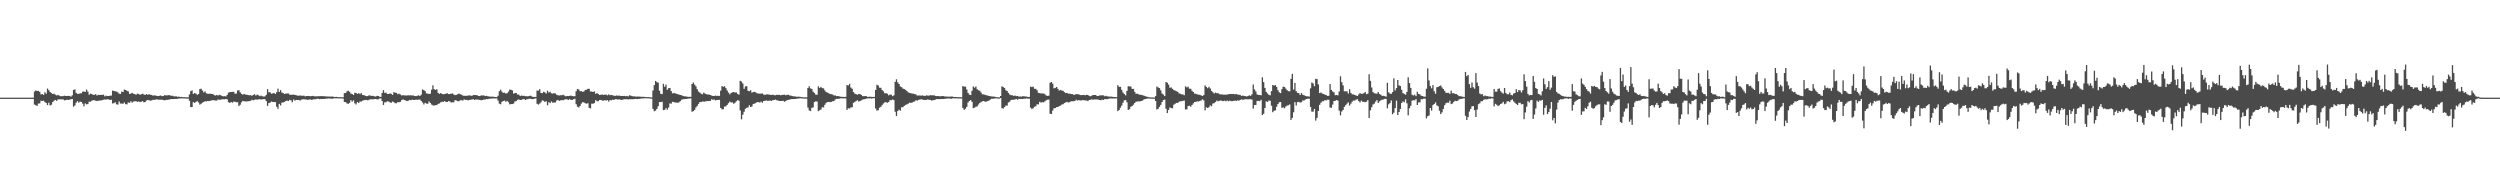 <?xml version="1.0" encoding="UTF-8"?>
<svg xmlns="http://www.w3.org/2000/svg" width="1920" height="150">
  <path d="M0 75.000h1v1.000H0zM1 75.000h1v1.000H1zM2 75.000h1v1.000H2zM3 75.000h1v1.000H3zM4 75.000h1v1.000H4zM5 75.000h1v1.000H5zM6 75.000h1v1.000H6zM7 75.000h1v1.000H7zM8 75.000h1v1.000H8zM9 75.000h1v1.000H9zM10 75.000h1v1.000H10zM11 75.000h1v1.000H11zM12 75.000h1v1.000H12zM13 75.000h1v1.000H13zM14 75.000h1v1.000H14zM15 74.999h1v1.000H15zM16 74.999h1v1.000H16zM17 74.999h1v1.000H17zM18 74.999h1v1.000H18zM19 74.999h1v1.000H19zM20 74.999h1v1.000H20zM21 74.999h1v1.000H21zM22 74.999h1v1.000H22zM23 74.999h1v1.000H23zM24 74.999h1v1.000H24zM25 74.985h1v1.000H25zM26 70.364h1v9.924H26zM27 69.473h1v11.369H27zM28 69.821h1v11.541H28zM29 69.802h1v9.739H29zM30 70.547h1v8.886H30zM31 72.497h1v4.871H31zM32 72.265h1v5.290H32zM33 72.850h1v4.483H33zM34 70.862h1v7.649H34zM35 71.942h1v7.122H35zM36 67.971h1v12.721H36zM37 69.293h1v9.553H37zM38 70.631h1v10.415H38zM39 71.463h1v8.952H39zM40 72.196h1v6.248H40zM41 71.929h1v5.416H41zM42 72.686h1v4.044H42zM43 73.248h1v4.240H43zM44 72.843h1v3.537H44zM45 73.436h1v2.857H45zM46 73.859h1v2.418H46zM47 73.845h1v2.534H47zM48 73.805h1v2.465H48zM49 73.476h1v3.635H49zM50 73.722h1v3.202H50zM51 73.679h1v2.880H51zM52 73.639h1v3.152H52zM53 73.701h1v2.829H53zM54 74.215h1v1.956H54zM55 73.204h1v2.820H55zM56 69.032h1v12.875H56zM57 68.648h1v12.335H57zM58 71.265h1v7.614H58zM59 72.066h1v5.606H59zM60 72.100h1v6.757H60zM61 71.681h1v6.325H61zM62 71.625h1v6.712H62zM63 70.389h1v9.235H63zM64 70.211h1v11.455H64zM65 70.614h1v8.787H65zM66 68.766h1v11.337H66zM67 70.357h1v9.627H67zM68 72.733h1v5.367H68zM69 71.869h1v6.250H69zM70 72.253h1v5.047H70zM71 72.786h1v4.200H71zM72 72.851h1v4.178H72zM73 72.285h1v5.040H73zM74 73.393h1v4.219H74zM75 72.831h1v4.519H75zM76 72.900h1v4.295H76zM77 72.842h1v4.391H77zM78 72.879h1v4.038H78zM79 72.648h1v3.930H79zM80 73.993h1v2.410H80zM81 73.415h1v3.054H81zM82 73.765h1v2.432H82zM83 73.717h1v2.732H83zM84 73.481h1v3.255H84zM85 73.425h1v3.190H85zM86 69.592h1v9.895H86zM87 69.818h1v9.459H87zM88 70.131h1v8.408H88zM89 70.275h1v9.823H89zM90 70.894h1v9.488H90zM91 71.948h1v5.952H91zM92 72.132h1v7.440H92zM93 70.316h1v9.162H93zM94 70.692h1v9.101H94zM95 68.770h1v9.923H95zM96 69.110h1v10.860H96zM97 69.727h1v10.468H97zM98 70.158h1v8.501H98zM99 72.072h1v6.931H99zM100 71.891h1v5.901H100zM101 71.272h1v7.557H101zM102 71.965h1v5.996H102zM103 72.259h1v5.513H103zM104 72.763h1v4.943H104zM105 71.940h1v6.280H105zM106 72.143h1v5.779H106zM107 72.845h1v5.521H107zM108 72.342h1v5.796H108zM109 72.038h1v5.614H109zM110 72.506h1v6.067H110zM111 72.960h1v5.391H111zM112 72.230h1v5.019H112zM113 72.727h1v4.008H113zM114 72.401h1v4.596H114zM115 72.743h1v4.560H115zM116 72.930h1v4.240H116zM117 73.484h1v3.177H117zM118 73.208h1v3.484H118zM119 73.382h1v3.140H119zM120 73.671h1v2.568H120zM121 73.791h1v2.780H121zM122 73.550h1v3.018H122zM123 73.323h1v3.280H123zM124 73.851h1v2.760H124zM125 73.690h1v3.142H125zM126 73.070h1v4.033H126zM127 73.315h1v3.452H127zM128 73.216h1v3.478H128zM129 73.070h1v3.454H129zM130 73.178h1v3.160H130zM131 73.572h1v2.474H131zM132 73.520h1v2.605H132zM133 73.990h1v2.116H133zM134 74.003h1v1.992H134zM135 74.031h1v1.930H135zM136 74.340h1v1.542H136zM137 74.212h1v1.425H137zM138 74.503h1v1.073H138zM139 74.386h1v1.113H139zM140 74.629h1v1.000H140zM141 74.597h1v1.000H141zM142 74.680h1v1.000H142zM143 74.764h1v1.000H143zM144 74.694h1v1.000H144zM145 72.505h1v4.837H145zM146 69.989h1v12.309H146zM147 69.445h1v12.752H147zM148 72.127h1v6.310H148zM149 71.442h1v7.604H149zM150 71.923h1v6.337H150zM151 72.861h1v4.806H151zM152 72.127h1v6.557H152zM153 68.408h1v11.949H153zM154 68.074h1v11.601H154zM155 69.519h1v9.322H155zM156 70.983h1v7.298H156zM157 70.195h1v7.548H157zM158 71.661h1v6.262H158zM159 71.995h1v5.544H159zM160 72.084h1v5.585H160zM161 71.872h1v5.536H161zM162 72.204h1v4.906H162zM163 72.191h1v4.715H163zM164 73.080h1v3.983H164zM165 73.351h1v3.858H165zM166 72.904h1v4.375H166zM167 73.362h1v3.036H167zM168 72.806h1v3.896H168zM169 73.133h1v3.393H169zM170 73.700h1v2.518H170zM171 73.968h1v2.254H171zM172 73.843h1v2.461H172zM173 74.067h1v1.944H173zM174 72.846h1v3.424H174zM175 71.096h1v7.404H175zM176 70.746h1v8.309H176zM177 70.642h1v7.666H177zM178 70.550h1v8.355H178zM179 70.542h1v7.494H179zM180 71.983h1v6.125H180zM181 71.858h1v6.674H181zM182 69.531h1v8.939H182zM183 69.294h1v12.171H183zM184 70.972h1v9.461H184zM185 72.056h1v6.521H185zM186 72.699h1v4.775H186zM187 72.129h1v5.699H187zM188 72.590h1v5.269H188zM189 72.773h1v5.130H189zM190 72.920h1v4.791H190zM191 73.202h1v4.467H191zM192 73.073h1v4.357H192zM193 73.585h1v3.076H193zM194 72.916h1v4.151H194zM195 72.348h1v4.301H195zM196 73.357h1v2.957H196zM197 72.631h1v3.956H197zM198 73.119h1v3.161H198zM199 73.847h1v2.398H199zM200 73.442h1v3.023H200zM201 73.915h1v2.355H201zM202 74.124h1v1.986H202zM203 74.031h1v2.156H203zM204 72.828h1v4.807H204zM205 68.455h1v12.837H205zM206 70.868h1v8.298H206zM207 70.892h1v7.905H207zM208 71.971h1v6.024H208zM209 71.743h1v6.570H209zM210 71.363h1v7.015H210zM211 72.173h1v6.241H211zM212 70.802h1v11.188H212zM213 68.116h1v15.423H213zM214 70.592h1v9.154H214zM215 69.207h1v11.775H215zM216 71.081h1v7.693H216zM217 71.518h1v7.191H217zM218 72.168h1v6.114H218zM219 71.899h1v5.683H219zM220 71.794h1v5.445H220zM221 71.771h1v5.834H221zM222 72.730h1v3.970H222zM223 72.770h1v4.344H223zM224 72.766h1v5.752H224zM225 72.630h1v3.802H225zM226 72.876h1v4.417H226zM227 73.118h1v3.635H227zM228 73.465h1v3.382H228zM229 73.462h1v3.296H229zM230 73.296h1v3.962H230zM231 73.540h1v3.027H231zM232 73.543h1v2.732H232zM233 73.482h1v2.772H233zM234 73.995h1v2.406H234zM235 73.739h1v2.759H235zM236 73.698h1v3.058H236zM237 73.772h1v2.617H237zM238 73.906h1v2.438H238zM239 73.802h1v3.015H239zM240 73.640h1v2.625H240zM241 73.965h1v2.272H241zM242 73.993h1v2.253H242zM243 73.949h1v1.891H243zM244 73.892h1v2.009H244zM245 73.857h1v2.345H245zM246 73.819h1v2.179H246zM247 73.761h1v2.294H247zM248 73.911h1v2.093H248zM249 73.880h1v2.121H249zM250 74.060h1v1.704H250zM251 74.104h1v1.604H251zM252 74.136h1v1.478H252zM253 74.151h1v1.529H253zM254 74.214h1v1.621H254zM255 74.108h1v1.708H255zM256 74.457h1v1.036H256zM257 74.465h1v1.073H257zM258 74.400h1v1.134H258zM259 74.581h1v1.000H259zM260 74.645h1v1.000H260zM261 74.588h1v1.000H261zM262 74.675h1v1.000H262zM263 74.722h1v1.000H263zM264 71.515h1v6.805H264zM265 71.365h1v7.129H265zM266 70.143h1v9.243H266zM267 69.623h1v10.150H267zM268 70.523h1v8.503H268zM269 71.843h1v5.131H269zM270 72.201h1v5.844H270zM271 72.947h1v4.083H271zM272 71.210h1v8.125H272zM273 71.407h1v8.843H273zM274 72.138h1v6.232H274zM275 71.529h1v7.599H275zM276 72.312h1v5.613H276zM277 71.477h1v6.541H277zM278 72.955h1v4.344H278zM279 73.037h1v3.950H279zM280 73.502h1v3.237H280zM281 73.834h1v2.891H281zM282 73.795h1v3.318H282zM283 73.105h1v3.508H283zM284 73.465h1v2.780H284zM285 73.611h1v2.670H285zM286 73.619h1v2.723H286zM287 73.988h1v2.059H287zM288 74.160h1v1.879H288zM289 73.644h1v2.717H289zM290 73.690h1v2.642H290zM291 74.260h1v1.393H291zM292 74.371h1v1.272H292zM293 71.302h1v6.327H293zM294 69.247h1v11.346H294zM295 71.331h1v7.258H295zM296 71.135h1v7.417H296zM297 72.214h1v5.536H297zM298 72.120h1v5.922H298zM299 71.759h1v6.891H299zM300 72.039h1v6.926H300zM301 72.851h1v5.107H301zM302 70.753h1v7.737H302zM303 71.189h1v8.083H303zM304 71.326h1v7.962H304zM305 72.356h1v6.024H305zM306 71.936h1v6.614H306zM307 72.524h1v5.698H307zM308 73.316h1v3.586H308zM309 73.073h1v3.250H309zM310 73.267h1v3.602H310zM311 73.316h1v3.854H311zM312 73.316h1v4.302H312zM313 73.204h1v4.232H313zM314 73.190h1v3.542H314zM315 73.236h1v3.711H315zM316 73.316h1v3.210H316zM317 73.330h1v3.397H317zM318 73.722h1v3.090H318zM319 73.817h1v2.689H319zM320 73.553h1v3.167H320zM321 73.188h1v3.283H321zM322 73.715h1v2.727H322zM323 72.718h1v4.822H323zM324 68.704h1v10.014H324zM325 69.211h1v10.958H325zM326 69.888h1v9.069H326zM327 71.654h1v7.930H327zM328 71.885h1v7.822H328zM329 72.185h1v5.759H329zM330 71.930h1v7.120H330zM331 68.862h1v11.436H331zM332 65.516h1v15.422H332zM333 68.504h1v12.613H333zM334 69.021h1v11.720H334zM335 68.539h1v12.199H335zM336 71.319h1v8.500H336zM337 72.086h1v7.311H337zM338 71.411h1v7.162H338zM339 72.185h1v5.877H339zM340 72.381h1v5.914H340zM341 72.222h1v5.378H341zM342 71.865h1v6.490H342zM343 71.634h1v6.686H343zM344 72.265h1v5.377H344zM345 72.154h1v5.763H345zM346 71.965h1v6.763H346zM347 71.714h1v6.802H347zM348 72.525h1v6.064H348zM349 73.058h1v3.869H349zM350 72.868h1v4.337H350zM351 72.342h1v5.354H351zM352 71.849h1v5.859H352zM353 72.400h1v4.592H353zM354 72.656h1v4.343H354zM355 73.367h1v3.911H355zM356 73.615h1v2.682H356zM357 73.527h1v3.273H357zM358 73.619h1v3.009H358zM359 73.319h1v3.798H359zM360 73.266h1v3.478H360zM361 73.350h1v3.260H361zM362 73.667h1v2.787H362zM363 72.976h1v3.188H363zM364 73.032h1v3.766H364zM365 72.986h1v3.355H365zM366 73.202h1v3.293H366zM367 73.667h1v2.901H367zM368 73.765h1v2.970H368zM369 73.267h1v3.717H369zM370 73.303h1v3.537H370zM371 73.227h1v3.291H371zM372 73.784h1v2.748H372zM373 73.561h1v2.492H373zM374 73.863h1v2.297H374zM375 74.023h1v1.847H375zM376 74.249h1v1.592H376zM377 74.261h1v1.336H377zM378 74.167h1v1.514H378zM379 74.388h1v1.173H379zM380 74.505h1v1.119H380zM381 74.569h1v1.000H381zM382 73.531h1v3.713H382zM383 70.046h1v9.557H383zM384 68.855h1v11.201H384zM385 70.424h1v7.829H385zM386 71.315h1v6.264H386zM387 71.173h1v6.107H387zM388 71.838h1v6.322H388zM389 71.596h1v5.873H389zM390 70.367h1v8.108H390zM391 68.737h1v11.433H391zM392 68.989h1v10.937H392zM393 69.420h1v10.517H393zM394 71.861h1v7.634H394zM395 71.494h1v6.397H395zM396 71.443h1v6.283H396zM397 72.618h1v4.042H397zM398 72.674h1v3.732H398zM399 73.716h1v3.059H399zM400 73.351h1v3.359H400zM401 73.588h1v2.647H401zM402 73.571h1v2.448H402zM403 73.864h1v2.937H403zM404 73.874h1v2.388H404zM405 73.985h1v2.125H405zM406 73.685h1v2.128H406zM407 73.490h1v2.404H407zM408 74.027h1v2.177H408zM409 74.491h1v1.559H409zM410 74.383h1v1.462H410zM411 74.468h1v1.000H411zM412 69.517h1v10.199H412zM413 69.653h1v10.692H413zM414 68.490h1v11.067H414zM415 71.357h1v7.237H415zM416 71.575h1v5.550H416zM417 70.477h1v6.938H417zM418 70.978h1v7.300H418zM419 71.817h1v5.967H419zM420 69.662h1v11.170H420zM421 71.083h1v7.393H421zM422 70.444h1v8.810H422zM423 71.680h1v6.267H423zM424 71.875h1v6.950H424zM425 71.574h1v7.172H425zM426 71.773h1v6.945H426zM427 72.761h1v4.520H427zM428 73.112h1v3.605H428zM429 73.359h1v4.146H429zM430 73.092h1v4.010H430zM431 73.173h1v3.704H431zM432 72.781h1v4.227H432zM433 73.358h1v3.111H433zM434 73.958h1v2.301H434zM435 73.672h1v2.613H435zM436 73.800h1v2.943H436zM437 73.619h1v2.495H437zM438 73.381h1v3.382H438zM439 73.803h1v2.922H439zM440 73.930h1v2.292H440zM441 73.881h1v1.940H441zM442 70.065h1v9.983H442zM443 68.320h1v13.627H443zM444 68.701h1v13.888H444zM445 70.049h1v11.362H445zM446 69.996h1v9.579H446zM447 70.553h1v7.887H447zM448 70.190h1v8.565H448zM449 69.068h1v10.233H449zM450 68.914h1v10.703H450zM451 68.224h1v11.013H451zM452 68.204h1v14.631H452zM453 70.306h1v12.926H453zM454 70.238h1v9.362H454zM455 70.632h1v9.013H455zM456 70.119h1v9.046H456zM457 72.069h1v4.866H457zM458 71.312h1v6.432H458zM459 72.237h1v5.463H459zM460 72.916h1v3.890H460zM461 72.742h1v4.006H461zM462 72.560h1v4.706H462zM463 72.959h1v4.419H463zM464 72.621h1v4.271H464zM465 72.699h1v4.568H465zM466 73.214h1v3.675H466zM467 72.512h1v5.514H467zM468 73.128h1v3.711H468zM469 72.873h1v4.220H469zM470 73.146h1v3.421H470zM471 73.458h1v3.323H471zM472 73.631h1v2.545H472zM473 73.313h1v2.892H473zM474 73.538h1v2.983H474zM475 73.383h1v2.870H475zM476 73.654h1v2.962H476zM477 73.653h1v3.212H477zM478 73.744h1v2.712H478zM479 73.643h1v2.601H479zM480 73.908h1v2.283H480zM481 73.637h1v2.586H481zM482 74.050h1v2.326H482zM483 73.144h1v3.061H483zM484 73.495h1v2.743H484zM485 73.820h1v2.419H485zM486 74.036h1v2.138H486zM487 73.969h1v2.038H487zM488 74.228h1v1.681H488zM489 74.144h1v1.979H489zM490 74.144h1v1.760H490zM491 74.166h1v1.755H491zM492 74.368h1v1.214H492zM493 74.348h1v1.328H493zM494 74.338h1v1.189H494zM495 74.429h1v1.000H495zM496 74.578h1v1.000H496zM497 74.532h1v1.000H497zM498 74.575h1v1.000H498zM499 74.738h1v1.000H499zM500 74.812h1v1.000H500zM501 69.460h1v14.139H501zM502 65.371h1v20.012H502zM503 62.164h1v22.791H503zM504 63.056h1v20.603H504zM505 63.561h1v18.029H505zM506 69.672h1v8.722H506zM507 72.063h1v6.373H507zM508 72.315h1v5.829H508zM509 64.344h1v20.222H509zM510 66.660h1v17.703H510zM511 65.005h1v18.041H511zM512 68.982h1v15.227H512zM513 67.734h1v14.803H513zM514 67.573h1v11.826H514zM515 69.918h1v9.716H515zM516 71.726h1v6.471H516zM517 71.369h1v6.996H517zM518 71.687h1v7.056H518zM519 72.014h1v6.736H519zM520 72.314h1v6.616H520zM521 72.647h1v5.904H521zM522 72.974h1v4.746H522zM523 73.132h1v3.410H523zM524 73.662h1v2.643H524zM525 73.962h1v2.170H525zM526 73.968h1v2.037H526zM527 74.198h1v1.798H527zM528 74.409h1v1.286H528zM529 74.353h1v1.357H529zM530 74.361h1v1.155H530zM531 64.516h1v21.306H531zM532 63.329h1v22.033H532zM533 64.984h1v19.459H533zM534 66.280h1v16.243H534zM535 68.560h1v12.753H535zM536 70.282h1v9.503H536zM537 71.115h1v7.267H537zM538 72.000h1v6.407H538zM539 72.464h1v5.434H539zM540 71.178h1v6.902H540zM541 71.910h1v6.057H541zM542 72.357h1v5.371H542zM543 72.581h1v5.003H543zM544 72.569h1v5.066H544zM545 72.979h1v4.579H545zM546 73.381h1v2.903H546zM547 73.684h1v2.947H547zM548 73.703h1v2.750H548zM549 73.385h1v3.745H549zM550 73.661h1v3.212H550zM551 73.511h1v3.258H551zM552 73.687h1v3.009H552zM553 69.635h1v13.248H553zM554 66.152h1v17.878H554zM555 66.649h1v17.213H555zM556 66.266h1v15.609H556zM557 67.663h1v13.997H557zM558 69.469h1v11.086H558zM559 71.134h1v8.091H559zM560 72.432h1v5.599H560zM561 71.360h1v7.319H561zM562 70.958h1v7.685H562zM563 70.656h1v9.044H563zM564 71.069h1v7.856H564zM565 70.976h1v6.845H565zM566 72.081h1v4.892H566zM567 72.691h1v4.634H567zM568 62.057h1v22.713H568zM569 62.671h1v28.997H569zM570 64.169h1v23.890H570zM571 68.193h1v17.602H571zM572 66.407h1v17.136H572zM573 66.172h1v16.638H573zM574 69.739h1v12.724H574zM575 70.026h1v10.800H575zM576 69.291h1v12.871H576zM577 71.183h1v10.535H577zM578 70.672h1v9.134H578zM579 70.482h1v9.143H579zM580 71.009h1v8.020H580zM581 71.635h1v6.748H581zM582 71.856h1v6.579H582zM583 71.867h1v6.895H583zM584 71.876h1v6.192H584zM585 71.787h1v7.154H585zM586 72.603h1v4.949H586zM587 72.925h1v4.544H587zM588 72.512h1v4.528H588zM589 72.449h1v4.997H589zM590 72.590h1v4.785H590zM591 72.783h1v4.405H591zM592 72.951h1v4.544H592zM593 72.664h1v4.248H593zM594 73.073h1v3.752H594zM595 73.150h1v3.276H595zM596 72.792h1v4.231H596zM597 72.855h1v4.279H597zM598 72.787h1v4.781H598zM599 73.174h1v4.413H599zM600 72.968h1v4.527H600zM601 72.783h1v4.655H601zM602 72.696h1v5.418H602zM603 73.161h1v4.364H603zM604 72.786h1v4.121H604zM605 72.733h1v3.953H605zM606 73.242h1v3.256H606zM607 73.478h1v2.656H607zM608 73.779h1v2.297H608zM609 74.000h1v2.071H609zM610 74.017h1v2.030H610zM611 74.257h1v1.618H611zM612 74.277h1v1.456H612zM613 74.206h1v1.395H613zM614 74.390h1v1.072H614zM615 74.569h1v1.000H615zM616 74.640h1v1.000H616zM617 74.728h1v1.000H617zM618 74.707h1v1.000H618zM619 74.773h1v1.000H619zM620 67.575h1v14.998H620zM621 66.227h1v18.601H621zM622 67.875h1v17.471H622zM623 68.282h1v14.525H623zM624 70.382h1v12.162H624zM625 71.383h1v7.018H625zM626 72.695h1v5.114H626zM627 72.746h1v5.303H627zM628 66.363h1v19.023H628zM629 67.534h1v17.132H629zM630 66.785h1v17.325H630zM631 67.693h1v14.680H631zM632 67.844h1v14.631H632zM633 69.445h1v11.039H633zM634 70.714h1v8.307H634zM635 71.083h1v7.299H635zM636 71.650h1v6.567H636zM637 72.205h1v6.226H637zM638 72.337h1v5.875H638zM639 72.586h1v5.192H639zM640 73.320h1v4.293H640zM641 73.241h1v3.147H641zM642 73.838h1v2.082H642zM643 73.738h1v2.189H643zM644 73.974h1v1.845H644zM645 74.218h1v1.287H645zM646 74.385h1v1.154H646zM647 74.318h1v1.244H647zM648 74.477h1v1.060H648zM649 74.348h1v1.247H649zM650 65.333h1v19.098H650zM651 65.615h1v17.506H651zM652 64.406h1v18.925H652zM653 67.250h1v15.214H653zM654 68.138h1v14.278H654zM655 70.727h1v8.290H655zM656 71.899h1v6.373H656zM657 72.308h1v5.327H657zM658 72.775h1v4.162H658zM659 72.160h1v5.794H659zM660 72.299h1v5.317H660zM661 72.840h1v4.212H661zM662 73.836h1v2.691H662zM663 73.895h1v2.315H663zM664 73.784h1v2.319H664zM665 73.889h1v1.822H665zM666 74.480h1v1.077H666zM667 74.266h1v1.310H667zM668 74.285h1v1.197H668zM669 74.374h1v1.402H669zM670 74.440h1v1.000H670zM671 74.405h1v1.056H671zM672 69.080h1v14.214H672zM673 65.152h1v19.830H673zM674 65.637h1v18.978H674zM675 67.334h1v15.364H675zM676 67.429h1v14.636H676zM677 69.148h1v11.601H677zM678 70.157h1v9.340H678zM679 71.663h1v6.946H679zM680 71.507h1v7.006H680zM681 71.976h1v6.989H681zM682 73.234h1v5.139H682zM683 72.641h1v4.303H683zM684 72.723h1v4.251H684zM685 73.844h1v2.535H685zM686 73.237h1v3.636H686zM687 62.887h1v22.941H687zM688 60.919h1v28.243H688zM689 63.237h1v22.065H689zM690 64.532h1v19.668H690zM691 66.388h1v18.615H691zM692 66.955h1v15.402H692zM693 68.065h1v14.234H693zM694 68.405h1v12.890H694zM695 69.001h1v11.586H695zM696 69.892h1v10.249H696zM697 70.906h1v8.767H697zM698 71.329h1v7.525H698zM699 71.597h1v7.403H699zM700 71.848h1v7.014H700zM701 71.982h1v6.218H701zM702 72.220h1v5.681H702zM703 72.587h1v4.384H703zM704 73.427h1v3.870H704zM705 73.294h1v3.387H705zM706 73.335h1v3.181H706zM707 73.461h1v2.713H707zM708 73.291h1v3.218H708zM709 73.551h1v3.245H709zM710 73.671h1v3.057H710zM711 73.197h1v3.508H711zM712 73.395h1v2.990H712zM713 73.493h1v3.151H713zM714 73.074h1v3.692H714zM715 73.222h1v4.064H715zM716 73.164h1v3.779H716zM717 73.291h1v3.583H717zM718 73.672h1v2.832H718zM719 73.848h1v2.176H719zM720 73.743h1v2.405H720zM721 73.928h1v2.183H721zM722 73.928h1v2.146H722zM723 73.714h1v2.287H723zM724 73.849h1v2.240H724zM725 74.041h1v1.879H725zM726 74.149h1v1.652H726zM727 74.142h1v1.470H727zM728 74.316h1v1.367H728zM729 74.209h1v1.437H729zM730 74.149h1v1.768H730zM731 74.143h1v1.432H731zM732 74.487h1v1.023H732zM733 74.427h1v1.139H733zM734 74.541h1v1.042H734zM735 74.610h1v1.000H735zM736 74.662h1v1.000H736zM737 74.604h1v1.000H737zM738 74.677h1v1.000H738zM739 66.073h1v16.944H739zM740 66.604h1v17.758H740zM741 66.527h1v16.969H741zM742 68.778h1v13.321H742zM743 71.349h1v7.415H743zM744 72.701h1v4.808H744zM745 72.981h1v3.902H745zM746 69.759h1v8.432H746zM747 66.401h1v16.675H747zM748 67.352h1v15.347H748zM749 66.469h1v15.476H749zM750 68.538h1v13.240H750zM751 69.318h1v10.938H751zM752 69.697h1v9.391H752zM753 71.091h1v7.189H753zM754 72.462h1v5.327H754zM755 72.441h1v5.152H755zM756 72.790h1v5.285H756zM757 73.157h1v4.936H757zM758 73.334h1v4.283H758zM759 73.752h1v3.520H759zM760 73.900h1v2.655H760zM761 74.009h1v1.805H761zM762 74.122h1v1.777H762zM763 74.198h1v1.544H763zM764 74.442h1v1.070H764zM765 74.647h1v1.000H765zM766 74.729h1v1.000H766zM767 74.767h1v1.000H767zM768 73.724h1v1.580H768zM769 66.296h1v16.798H769zM770 66.860h1v16.544H770zM771 67.514h1v14.708H771zM772 69.278h1v11.813H772zM773 69.901h1v11.193H773zM774 71.361h1v7.323H774zM775 72.585h1v5.513H775zM776 73.111h1v3.669H776zM777 73.149h1v3.400H777zM778 73.606h1v3.016H778zM779 73.354h1v3.046H779zM780 73.821h1v2.156H780zM781 73.688h1v2.964H781zM782 74.166h1v1.686H782zM783 74.090h1v2.001H783zM784 74.197h1v1.721H784zM785 73.861h1v2.204H785zM786 73.962h1v1.810H786zM787 74.101h1v1.703H787zM788 74.164h1v1.424H788zM789 74.490h1v1.310H789zM790 74.386h1v1.411H790zM791 66.486h1v16.228H791zM792 66.894h1v16.824H792zM793 66.532h1v16.599H793zM794 68.153h1v13.873H794zM795 68.273h1v13.315H795zM796 69.322h1v10.757H796zM797 71.345h1v8.864H797zM798 71.540h1v6.633H798zM799 71.762h1v7.008H799zM800 71.763h1v6.732H800zM801 71.762h1v6.897H801zM802 72.421h1v5.405H802zM803 73.294h1v3.693H803zM804 73.675h1v2.862H804zM805 73.453h1v2.986H805zM806 63.521h1v23.788H806zM807 62.951h1v24.607H807zM808 64.252h1v20.680H808zM809 67.826h1v15.344H809zM810 67.497h1v15.543H810zM811 66.817h1v15.487H811zM812 68.244h1v13.940H812zM813 69.565h1v11.910H813zM814 69.059h1v12.066H814zM815 69.569h1v10.694H815zM816 69.738h1v10.306H816zM817 70.776h1v8.370H817zM818 71.486h1v7.181H818zM819 71.347h1v6.876H819zM820 71.957h1v6.790H820zM821 71.890h1v6.576H821zM822 72.253h1v5.556H822zM823 72.230h1v5.519H823zM824 72.749h1v4.983H824zM825 72.774h1v4.774H825zM826 72.219h1v4.400H826zM827 72.329h1v4.916H827zM828 72.393h1v4.474H828zM829 72.941h1v4.268H829zM830 73.076h1v4.040H830zM831 72.985h1v3.894H831zM832 72.905h1v3.986H832zM833 73.182h1v4.030H833zM834 72.831h1v4.342H834zM835 72.985h1v4.679H835zM836 73.617h1v3.181H836zM837 73.909h1v2.665H837zM838 73.485h1v2.871H838zM839 72.947h1v3.623H839zM840 72.955h1v3.362H840zM841 72.982h1v3.475H841zM842 73.663h1v2.652H842zM843 73.714h1v2.826H843zM844 73.245h1v3.543H844zM845 73.248h1v3.748H845zM846 73.158h1v3.358H846zM847 73.242h1v3.548H847zM848 73.917h1v2.176H848zM849 73.574h1v2.538H849zM850 74.020h1v2.146H850zM851 74.082h1v1.781H851zM852 74.265h1v1.344H852zM853 74.180h1v1.424H853zM854 74.337h1v1.311H854zM855 74.471h1v1.149H855zM856 74.549h1v1.000H856zM857 74.603h1v1.000H857zM858 65.391h1v19.975H858zM859 66.732h1v17.779H859zM860 66.683h1v16.077H860zM861 68.962h1v12.131H861zM862 71.039h1v7.794H862zM863 72.219h1v4.853H863zM864 73.241h1v3.584H864zM865 69.792h1v8.753H865zM866 66.255h1v18.170H866zM867 66.369h1v17.490H867zM868 66.464h1v15.571H868zM869 68.245h1v13.161H869zM870 68.235h1v12.160H870zM871 70.512h1v8.589H871zM872 72.040h1v6.026H872zM873 71.956h1v6.019H873zM874 72.430h1v5.381H874zM875 72.747h1v5.109H875zM876 72.864h1v4.682H876zM877 73.104h1v4.173H877zM878 73.459h1v2.967H878zM879 73.842h1v2.183H879zM880 74.199h1v1.687H880zM881 74.383h1v1.260H881zM882 74.676h1v1.000H882zM883 74.769h1v1.000H883zM884 74.834h1v1.000H884zM885 74.863h1v1.000H885zM886 74.880h1v1.000H886zM887 73.846h1v3.735H887zM888 66.477h1v17.577H888zM889 67.181h1v16.379H889zM890 67.647h1v14.450H890zM891 69.368h1v11.153H891zM892 71.840h1v6.514H892zM893 72.623h1v4.262H893zM894 73.754h1v2.763H894zM895 62.981h1v20.512H895zM896 63.526h1v23.319H896zM897 64.988h1v19.432H897zM898 67.381h1v15.119H898zM899 67.110h1v15.861H899zM900 68.224h1v14.967H900zM901 69.180h1v11.233H901zM902 69.516h1v10.189H902zM903 70.088h1v8.921H903zM904 70.440h1v8.649H904zM905 71.660h1v6.530H905zM906 72.004h1v5.784H906zM907 72.453h1v5.263H907zM908 72.491h1v4.960H908zM909 73.103h1v4.111H909zM910 66.308h1v17.777H910zM911 67.102h1v16.888H911zM912 66.536h1v14.902H912zM913 68.096h1v13.113H913zM914 68.209h1v13.749H914zM915 69.718h1v10.942H915zM916 70.633h1v8.771H916zM917 71.894h1v6.420H917zM918 72.031h1v6.132H918zM919 72.470h1v5.373H919zM920 72.725h1v5.257H920zM921 72.850h1v4.655H921zM922 73.272h1v3.909H922zM923 73.746h1v2.513H923zM924 73.007h1v4.113H924zM925 65.587h1v19.169H925zM926 66.691h1v15.754H926zM927 67.759h1v15.187H927zM928 66.671h1v15.637H928zM929 67.965h1v12.989H929zM930 69.768h1v11.778H930zM931 70.877h1v8.611H931zM932 71.802h1v7.406H932zM933 71.052h1v7.269H933zM934 71.649h1v5.635H934zM935 71.477h1v6.292H935zM936 72.352h1v5.057H936zM937 72.433h1v4.649H937zM938 72.491h1v4.979H938zM939 72.705h1v4.962H939zM940 72.730h1v4.580H940zM941 72.661h1v5.157H941zM942 72.646h1v4.568H942zM943 72.308h1v5.474H943zM944 72.249h1v5.018H944zM945 72.156h1v5.560H945zM946 72.261h1v5.405H946zM947 72.161h1v5.312H947zM948 72.466h1v4.768H948zM949 72.195h1v5.316H949zM950 72.611h1v4.470H950zM951 72.760h1v4.577H951zM952 72.929h1v3.831H952zM953 73.679h1v2.683H953zM954 73.390h1v3.240H954zM955 73.696h1v2.749H955zM956 73.847h1v2.359H956zM957 74.090h1v2.108H957zM958 73.685h1v2.729H958zM959 73.229h1v2.958H959zM960 73.628h1v2.549H960zM961 72.385h1v4.097H961zM962 64.875h1v18.524H962zM963 68.658h1v12.013H963zM964 70.239h1v10.289H964zM965 72.498h1v5.014H965zM966 72.904h1v4.511H966zM967 72.945h1v4.743H967zM968 73.226h1v3.411H968zM969 59.413h1v28.995H969zM970 63.060h1v24.363H970zM971 67.508h1v15.451H971zM972 70.560h1v7.285H972zM973 71.805h1v6.477H973zM974 72.800h1v4.417H974zM975 73.199h1v4.178H975zM976 69.966h1v11.232H976zM977 65.265h1v20.921H977zM978 65.764h1v19.335H978zM979 65.332h1v19.406H979zM980 66.741h1v15.182H980zM981 69.267h1v10.627H981zM982 70.932h1v7.612H982zM983 71.538h1v6.871H983zM984 68.465h1v14.326H984zM985 66.489h1v15.928H985zM986 66.797h1v16.407H986zM987 67.998h1v13.797H987zM988 69.232h1v11.877H988zM989 70.017h1v10.806H989zM990 70.134h1v10.067H990zM991 60.553h1v31.574H991zM992 56.705h1v33.831H992zM993 68.831h1v17.403H993zM994 63.680h1v14.775H994zM995 70.046h1v11.022H995zM996 71.288h1v7.125H996zM997 71.472h1v6.755H997zM998 72.941h1v5.858H998zM999 71.460h1v7.007H999zM1000 72.718h1v4.485H1000zM1001 73.076h1v4.199H1001zM1002 73.644h1v2.794H1002zM1003 73.914h1v2.131H1003zM1004 74.003h1v1.790H1004zM1005 74.211h1v1.636H1005zM1006 67.822h1v14.323H1006zM1007 63.368h1v22.313H1007zM1008 64.045h1v21.728H1008zM1009 66.164h1v17.559H1009zM1010 60.504h1v32.103H1010zM1011 60.782h1v29.726H1011zM1012 64.816h1v20.365H1012zM1013 71.456h1v9.070H1013zM1014 70.992h1v7.920H1014zM1015 71.827h1v5.978H1015zM1016 72.213h1v5.486H1016zM1017 72.719h1v4.151H1017zM1018 72.984h1v4.197H1018zM1019 73.660h1v2.960H1019zM1020 73.599h1v2.999H1020zM1021 64.555h1v17.979H1021zM1022 69.024h1v13.837H1022zM1023 70.262h1v10.081H1023zM1024 70.932h1v6.661H1024zM1025 73.107h1v4.294H1025zM1026 72.967h1v3.861H1026zM1027 73.274h1v3.993H1027zM1028 70.256h1v14.746H1028zM1029 58.549h1v30.072H1029zM1030 63.123h1v22.493H1030zM1031 65.601h1v18.853H1031zM1032 70.137h1v11.923H1032zM1033 70.081h1v10.722H1033zM1034 70.165h1v9.442H1034zM1035 71.836h1v6.773H1035zM1036 68.516h1v12.575H1036zM1037 71.345h1v8.274H1037zM1038 72.426h1v5.596H1038zM1039 72.504h1v4.720H1039zM1040 72.963h1v4.301H1040zM1041 73.305h1v3.203H1041zM1042 73.712h1v2.544H1042zM1043 72.519h1v5.122H1043zM1044 71.440h1v7.254H1044zM1045 72.158h1v5.155H1045zM1046 71.968h1v6.192H1046zM1047 71.495h1v6.711H1047zM1048 70.714h1v7.769H1048zM1049 72.368h1v5.699H1049zM1050 71.930h1v4.973H1050zM1051 57.039h1v33.563H1051zM1052 62.119h1v22.642H1052zM1053 67.159h1v15.237H1053zM1054 70.698h1v9.528H1054zM1055 71.553h1v8.011H1055zM1056 71.831h1v6.183H1056zM1057 71.913h1v4.928H1057zM1058 70.629h1v8.450H1058zM1059 72.161h1v5.707H1059zM1060 72.733h1v4.324H1060zM1061 73.618h1v2.978H1061zM1062 73.555h1v2.855H1062zM1063 73.812h1v2.111H1063zM1064 74.220h1v1.734H1064zM1065 63.610h1v19.565H1065zM1066 70.923h1v9.254H1066zM1067 71.829h1v7.372H1067zM1068 72.071h1v5.066H1068zM1069 70.753h1v17.026H1069zM1070 60.155h1v26.383H1070zM1071 69.465h1v13.565H1071zM1072 67.645h1v9.670H1072zM1073 61.427h1v26.919H1073zM1074 65.600h1v20.435H1074zM1075 66.122h1v17.550H1075zM1076 68.957h1v10.168H1076zM1077 71.506h1v6.390H1077zM1078 72.067h1v6.439H1078zM1079 72.736h1v3.586H1079zM1080 70.548h1v8.797H1080zM1081 59.361h1v29.206H1081zM1082 63.781h1v19.342H1082zM1083 67.467h1v13.712H1083zM1084 72.736h1v4.536H1084zM1085 73.325h1v3.697H1085zM1086 72.726h1v4.312H1086zM1087 73.818h1v2.334H1087zM1088 70.473h1v10.176H1088zM1089 72.145h1v6.523H1089zM1090 72.466h1v6.199H1090zM1091 73.512h1v2.739H1091zM1092 73.793h1v2.393H1092zM1093 74.156h1v1.615H1093zM1094 74.275h1v1.481H1094zM1095 68.126h1v22.820H1095zM1096 52.533h1v36.759H1096zM1097 61.793h1v26.942H1097zM1098 66.161h1v16.801H1098zM1099 67.845h1v17.090H1099zM1100 65.397h1v15.332H1100zM1101 70.096h1v9.798H1101zM1102 71.974h1v6.725H1102zM1103 66.993h1v13.957H1103zM1104 66.812h1v14.777H1104zM1105 66.098h1v18.964H1105zM1106 65.589h1v22.077H1106zM1107 67.159h1v19.089H1107zM1108 68.362h1v15.281H1108zM1109 69.764h1v11.071H1109zM1110 71.285h1v8.027H1110zM1111 71.322h1v7.500H1111zM1112 71.282h1v7.677H1112zM1113 72.113h1v5.221H1113zM1114 69.627h1v10.323H1114zM1115 71.701h1v7.794H1115zM1116 71.547h1v6.760H1116zM1117 72.124h1v5.219H1117zM1118 72.255h1v5.421H1118zM1119 72.843h1v4.595H1119zM1120 73.846h1v2.575H1120zM1121 73.875h1v2.055H1121zM1122 74.036h1v1.970H1122zM1123 74.314h1v1.327H1123zM1124 74.484h1v1.000H1124zM1125 55.225h1v33.652H1125zM1126 58.525h1v33.654H1126zM1127 57.532h1v32.451H1127zM1128 64.608h1v21.047H1128zM1129 67.442h1v16.220H1129zM1130 63.325h1v18.316H1130zM1131 67.008h1v14.430H1131zM1132 68.089h1v16.495H1132zM1133 56.163h1v33.688H1133zM1134 63.362h1v20.783H1134zM1135 66.114h1v13.934H1135zM1136 71.830h1v7.470H1136zM1137 72.508h1v5.274H1137zM1138 72.286h1v5.440H1138zM1139 73.903h1v2.741H1139zM1140 73.310h1v2.935H1140zM1141 73.872h1v2.479H1141zM1142 73.764h1v2.455H1142zM1143 74.181h1v1.615H1143zM1144 74.133h1v1.745H1144zM1145 74.331h1v1.207H1145zM1146 74.424h1v1.173H1146zM1147 68.355h1v13.334H1147zM1148 70.401h1v9.314H1148zM1149 70.381h1v10.107H1149zM1150 68.294h1v13.200H1150zM1151 67.908h1v12.944H1151zM1152 70.046h1v9.821H1152zM1153 71.178h1v8.178H1153zM1154 71.867h1v6.312H1154zM1155 67.587h1v12.497H1155zM1156 71.325h1v8.180H1156zM1157 72.322h1v5.555H1157zM1158 72.440h1v5.271H1158zM1159 71.076h1v7.301H1159zM1160 72.835h1v4.066H1160zM1161 73.229h1v3.112H1161zM1162 71.846h1v6.011H1162zM1163 71.431h1v7.527H1163zM1164 68.496h1v11.330H1164zM1165 70.691h1v9.985H1165zM1166 69.189h1v9.762H1166zM1167 69.416h1v9.463H1167zM1168 71.060h1v9.060H1168zM1169 69.266h1v10.666H1169zM1170 57.092h1v34.441H1170zM1171 62.261h1v24.089H1171zM1172 66.527h1v15.378H1172zM1173 72.164h1v5.486H1173zM1174 73.242h1v5.476H1174zM1175 72.914h1v4.132H1175zM1176 73.014h1v3.691H1176zM1177 58.297h1v33.069H1177zM1178 62.851h1v25.132H1178zM1179 67.641h1v15.662H1179zM1180 68.326h1v8.959H1180zM1181 72.105h1v6.143H1181zM1182 72.497h1v4.639H1182zM1183 73.321h1v3.980H1183zM1184 70.067h1v6.630H1184zM1185 60.283h1v27.823H1185zM1186 64.719h1v18.098H1186zM1187 68.248h1v12.720H1187zM1188 66.939h1v20.657H1188zM1189 62.245h1v23.817H1189zM1190 68.915h1v14.564H1190zM1191 67.285h1v11.083H1191zM1192 57.738h1v34.702H1192zM1193 59.039h1v31.609H1193zM1194 58.606h1v36.096H1194zM1195 70.530h1v13.625H1195zM1196 71.713h1v7.103H1196zM1197 72.060h1v4.831H1197zM1198 72.830h1v3.416H1198zM1199 73.585h1v2.689H1199zM1200 73.850h1v2.280H1200zM1201 74.197h1v1.481H1201zM1202 74.149h1v1.440H1202zM1203 74.431h1v1.110H1203zM1204 74.272h1v1.634H1204zM1205 74.445h1v1.113H1205zM1206 74.329h1v1.321H1206zM1207 64.636h1v20.379H1207zM1208 70.057h1v10.480H1208zM1209 70.274h1v7.916H1209zM1210 72.441h1v4.890H1210zM1211 73.070h1v3.655H1211zM1212 73.891h1v2.184H1212zM1213 74.045h1v1.909H1213zM1214 60.217h1v28.024H1214zM1215 64.203h1v21.383H1215zM1216 65.139h1v20.348H1216zM1217 66.663h1v16.153H1217zM1218 68.449h1v15.286H1218zM1219 69.796h1v11.799H1219zM1220 70.421h1v8.477H1220zM1221 71.855h1v6.256H1221zM1222 66.015h1v16.737H1222zM1223 66.506h1v16.978H1223zM1224 65.932h1v17.118H1224zM1225 66.729h1v14.895H1225zM1226 66.844h1v13.916H1226zM1227 68.014h1v12.139H1227zM1228 68.587h1v11.549H1228zM1229 57.971h1v38.142H1229zM1230 55.186h1v37.117H1230zM1231 62.709h1v27.437H1231zM1232 67.631h1v12.434H1232zM1233 69.863h1v10.615H1233zM1234 70.911h1v6.991H1234zM1235 71.931h1v6.064H1235zM1236 60.721h1v25.147H1236zM1237 67.925h1v13.476H1237zM1238 70.401h1v10.131H1238zM1239 71.923h1v6.962H1239zM1240 72.508h1v4.597H1240zM1241 73.302h1v3.595H1241zM1242 73.621h1v2.701H1242zM1243 73.688h1v2.512H1243zM1244 52.116h1v41.538H1244zM1245 62.324h1v32.185H1245zM1246 57.261h1v32.421H1246zM1247 66.707h1v18.969H1247zM1248 65.685h1v17.763H1248zM1249 69.069h1v14.167H1249zM1250 70.495h1v8.911H1250zM1251 66.158h1v27.320H1251zM1252 51.581h1v40.200H1252zM1253 64.253h1v31.664H1253zM1254 67.014h1v15.204H1254zM1255 70.905h1v7.825H1255zM1256 71.417h1v6.055H1256zM1257 72.405h1v5.222H1257zM1258 72.961h1v4.319H1258zM1259 72.384h1v4.920H1259zM1260 73.642h1v2.978H1260zM1261 73.783h1v2.266H1261zM1262 73.629h1v2.151H1262zM1263 74.059h1v1.915H1263zM1264 74.182h1v1.437H1264zM1265 74.485h1v1.071H1265zM1266 60.899h1v29.255H1266zM1267 68.149h1v13.259H1267zM1268 68.024h1v12.646H1268zM1269 67.946h1v12.924H1269zM1270 69.479h1v12.978H1270zM1271 70.353h1v10.133H1271zM1272 70.256h1v8.784H1272zM1273 64.269h1v16.492H1273zM1274 67.566h1v15.375H1274zM1275 69.975h1v12.262H1275zM1276 70.904h1v8.078H1276zM1277 72.143h1v5.649H1277zM1278 71.631h1v6.144H1278zM1279 72.993h1v4.504H1279zM1280 73.482h1v3.678H1280zM1281 71.522h1v6.208H1281zM1282 71.624h1v7.830H1282zM1283 68.775h1v10.903H1283zM1284 68.641h1v10.960H1284zM1285 66.268h1v13.624H1285zM1286 67.215h1v12.209H1286zM1287 67.616h1v11.876H1287zM1288 66.176h1v16.143H1288zM1289 53.074h1v42.689H1289zM1290 60.400h1v30.911H1290zM1291 60.565h1v27.317H1291zM1292 70.655h1v8.134H1292zM1293 71.029h1v6.247H1293zM1294 72.332h1v5.073H1294zM1295 73.274h1v4.003H1295zM1296 61.006h1v26.776H1296zM1297 69.551h1v9.800H1297zM1298 70.259h1v9.835H1298zM1299 72.643h1v4.826H1299zM1300 72.700h1v4.643H1300zM1301 73.257h1v3.426H1301zM1302 73.872h1v2.165H1302zM1303 68.922h1v23.076H1303zM1304 56.163h1v34.306H1304zM1305 64.315h1v20.367H1305zM1306 66.470h1v12.715H1306zM1307 71.045h1v9.054H1307zM1308 72.262h1v5.295H1308zM1309 72.366h1v5.219H1309zM1310 73.936h1v1.921H1310zM1311 54.018h1v41.835H1311zM1312 60.637h1v27.460H1312zM1313 66.142h1v20.279H1313zM1314 71.377h1v7.148H1314zM1315 72.418h1v5.919H1315zM1316 72.433h1v4.184H1316zM1317 72.545h1v3.598H1317zM1318 73.449h1v2.818H1318zM1319 74.056h1v1.774H1319zM1320 73.926h1v2.117H1320zM1321 74.431h1v1.074H1321zM1322 74.181h1v1.430H1322zM1323 74.355h1v1.243H1323zM1324 74.711h1v1.000H1324zM1325 64.899h1v14.510H1325zM1326 70.239h1v14.292H1326zM1327 70.847h1v9.685H1327zM1328 71.081h1v7.697H1328zM1329 73.046h1v3.625H1329zM1330 73.117h1v3.715H1330zM1331 73.666h1v2.256H1331zM1332 74.302h1v1.636H1332zM1333 58.515h1v28.146H1333zM1334 62.918h1v23.135H1334zM1335 66.226h1v22.910H1335zM1336 66.323h1v18.679H1336zM1337 67.221h1v15.956H1337zM1338 68.709h1v11.874H1338zM1339 70.197h1v10.039H1339zM1340 71.636h1v7.536H1340zM1341 64.640h1v19.454H1341zM1342 64.738h1v18.067H1342zM1343 66.209h1v17.324H1343zM1344 65.833h1v16.767H1344zM1345 67.277h1v16.689H1345zM1346 68.207h1v15.485H1346zM1347 69.141h1v13.386H1347zM1348 57.158h1v37.896H1348zM1349 55.434h1v36.975H1349zM1350 62.363h1v22.101H1350zM1351 72.040h1v8.159H1351zM1352 70.625h1v7.786H1352zM1353 71.817h1v6.056H1353zM1354 71.795h1v6.269H1354zM1355 60.150h1v25.133H1355zM1356 68.006h1v13.850H1356zM1357 70.693h1v8.227H1357zM1358 73.017h1v4.981H1358zM1359 72.810h1v4.070H1359zM1360 73.186h1v3.427H1360zM1361 73.639h1v2.443H1361zM1362 73.568h1v2.635H1362zM1363 52.224h1v40.541H1363zM1364 56.191h1v32.596H1364zM1365 62.313h1v22.938H1365zM1366 66.626h1v17.586H1366zM1367 65.065h1v17.420H1367zM1368 66.262h1v15.335H1368zM1369 70.193h1v8.846H1369zM1370 56.086h1v40.779H1370zM1371 52.230h1v40.389H1371zM1372 62.548h1v31.902H1372zM1373 65.593h1v19.130H1373zM1374 68.473h1v13.110H1374zM1375 67.549h1v12.847H1375zM1376 70.119h1v10.253H1376zM1377 70.856h1v8.348H1377zM1378 70.530h1v7.252H1378zM1379 72.073h1v5.975H1379zM1380 72.729h1v4.854H1380zM1381 72.878h1v4.045H1381zM1382 73.532h1v3.230H1382zM1383 73.636h1v3.051H1383zM1384 73.894h1v2.850H1384zM1385 61.481h1v28.078H1385zM1386 68.435h1v12.517H1386zM1387 67.850h1v13.065H1387zM1388 67.650h1v13.650H1388zM1389 69.305h1v13.414H1389zM1390 69.682h1v11.660H1390zM1391 69.927h1v10.339H1391zM1392 64.635h1v18.844H1392zM1393 68.040h1v14.707H1393zM1394 69.571h1v11.872H1394zM1395 70.664h1v8.196H1395zM1396 71.947h1v6.017H1396zM1397 72.174h1v5.497H1397zM1398 73.286h1v3.282H1398zM1399 73.607h1v3.102H1399zM1400 69.155h1v13.950H1400zM1401 65.615h1v18.905H1401zM1402 67.754h1v16.758H1402zM1403 67.270h1v14.505H1403zM1404 67.946h1v14.600H1404zM1405 67.772h1v15.884H1405zM1406 69.719h1v10.528H1406zM1407 67.322h1v24.704H1407zM1408 53.437h1v40.432H1408zM1409 62.407h1v30.898H1409zM1410 61.909h1v23.396H1410zM1411 69.700h1v9.143H1411zM1412 70.517h1v6.233H1412zM1413 71.044h1v7.206H1413zM1414 72.294h1v5.891H1414zM1415 61.755h1v27.396H1415zM1416 69.712h1v11.549H1416zM1417 69.952h1v9.790H1417zM1418 71.022h1v7.767H1418zM1419 71.958h1v5.952H1419zM1420 72.184h1v5.486H1420zM1421 72.197h1v5.099H1421zM1422 65.910h1v24.437H1422zM1423 56.910h1v32.665H1423zM1424 69.476h1v15.596H1424zM1425 67.572h1v9.180H1425zM1426 70.601h1v8.727H1426zM1427 71.716h1v5.981H1427zM1428 73.225h1v4.468H1428zM1429 70.151h1v5.893H1429zM1430 60.770h1v31.871H1430zM1431 51.037h1v47.537H1431zM1432 60.957h1v24.293H1432zM1433 65.719h1v18.021H1433zM1434 67.431h1v15.790H1434zM1435 68.517h1v11.384H1435zM1436 69.482h1v9.375H1436zM1437 69.732h1v11.398H1437zM1438 70.310h1v9.038H1438zM1439 71.292h1v6.247H1439zM1440 71.164h1v6.938H1440zM1441 71.566h1v5.841H1441zM1442 73.097h1v4.238H1442zM1443 72.433h1v4.705H1443zM1444 58.407h1v32.420H1444zM1445 67.199h1v17.912H1445zM1446 68.351h1v11.924H1446zM1447 71.086h1v8.840H1447zM1448 70.458h1v8.493H1448zM1449 70.767h1v9.081H1449zM1450 71.245h1v7.927H1450zM1451 71.191h1v8.298H1451zM1452 65.624h1v22.774H1452zM1453 62.894h1v27.817H1453zM1454 59.028h1v32.254H1454zM1455 63.909h1v24.768H1455zM1456 62.404h1v24.580H1456zM1457 68.279h1v17.248H1457zM1458 62.750h1v21.123H1458zM1459 68.729h1v14.189H1459zM1460 58.409h1v27.569H1460zM1461 64.481h1v22.159H1461zM1462 61.787h1v25.389H1462zM1463 67.764h1v17.880H1463zM1464 64.988h1v21.123H1464zM1465 67.735h1v15.385H1465zM1466 67.081h1v14.600H1466zM1467 56.428h1v40.464H1467zM1468 61.857h1v29.290H1468zM1469 56.939h1v33.612H1469zM1470 67.627h1v17.860H1470zM1471 66.234h1v16.187H1471zM1472 67.822h1v13.237H1472zM1473 68.300h1v12.338H1473zM1474 59.496h1v29.679H1474zM1475 64.933h1v18.234H1475zM1476 65.703h1v17.752H1476zM1477 67.425h1v15.430H1477zM1478 67.352h1v15.778H1478zM1479 67.508h1v14.012H1479zM1480 65.902h1v14.879H1480zM1481 66.976h1v12.912H1481zM1482 50.328h1v43.709H1482zM1483 54.035h1v36.426H1483zM1484 60.988h1v25.746H1484zM1485 66.271h1v16.835H1485zM1486 65.604h1v18.268H1486zM1487 66.704h1v15.845H1487zM1488 68.106h1v12.095H1488zM1489 55.447h1v40.521H1489zM1490 62.558h1v30.287H1490zM1491 57.180h1v37.125H1491zM1492 65.722h1v17.944H1492zM1493 69.203h1v12.980H1493zM1494 68.876h1v12.635H1494zM1495 70.418h1v9.907H1495zM1496 71.102h1v9.003H1496zM1497 69.511h1v9.625H1497zM1498 68.478h1v10.361H1498zM1499 69.516h1v9.590H1499zM1500 69.422h1v10.480H1500zM1501 70.063h1v10.373H1501zM1502 70.195h1v10.215H1502zM1503 69.494h1v10.159H1503zM1504 58.810h1v30.000H1504zM1505 68.667h1v14.912H1505zM1506 69.099h1v13.630H1506zM1507 67.073h1v14.174H1507zM1508 64.963h1v16.352H1508zM1509 65.417h1v15.299H1509zM1510 66.492h1v16.546H1510zM1511 59.506h1v26.404H1511zM1512 66.829h1v15.866H1512zM1513 66.590h1v16.257H1513zM1514 69.973h1v10.646H1514zM1515 69.115h1v12.250H1515zM1516 67.651h1v14.129H1516zM1517 67.353h1v14.029H1517zM1518 68.038h1v14.462H1518zM1519 65.471h1v18.065H1519zM1520 65.855h1v17.027H1520zM1521 66.375h1v18.197H1521zM1522 63.989h1v19.572H1522zM1523 65.233h1v19.175H1523zM1524 67.782h1v15.366H1524zM1525 67.777h1v16.895H1525zM1526 66.793h1v25.094H1526zM1527 58.214h1v37.329H1527zM1528 65.215h1v21.066H1528zM1529 63.257h1v21.020H1529zM1530 69.570h1v14.723H1530zM1531 68.580h1v12.954H1531zM1532 68.577h1v12.818H1532zM1533 56.660h1v24.546H1533zM1534 65.777h1v20.285H1534zM1535 67.541h1v14.296H1535zM1536 67.975h1v12.866H1536zM1537 68.109h1v11.947H1537zM1538 67.050h1v12.543H1538zM1539 67.313h1v12.816H1539zM1540 67.401h1v12.316H1540zM1541 52.614h1v39.588H1541zM1542 53.947h1v37.438H1542zM1543 61.577h1v28.320H1543zM1544 61.105h1v24.788H1544zM1545 67.624h1v15.306H1545zM1546 68.572h1v12.810H1546zM1547 70.439h1v11.495H1547zM1548 70.378h1v11.209H1548zM1549 55.667h1v43.197H1549zM1550 56.347h1v36.870H1550zM1551 68.048h1v11.597H1551zM1552 69.955h1v11.156H1552zM1553 69.278h1v11.139H1553zM1554 69.400h1v9.595H1554zM1555 71.080h1v8.163H1555zM1556 69.702h1v9.372H1556zM1557 70.432h1v9.896H1557zM1558 71.009h1v8.477H1558zM1559 71.304h1v7.268H1559zM1560 70.269h1v8.137H1560zM1561 69.532h1v9.265H1561zM1562 69.429h1v11.735H1562zM1563 64.877h1v22.124H1563zM1564 67.708h1v16.351H1564zM1565 69.289h1v14.072H1565zM1566 68.251h1v12.424H1566zM1567 70.488h1v8.919H1567zM1568 69.092h1v10.786H1568zM1569 69.270h1v10.734H1569zM1570 69.100h1v9.967H1570zM1571 62.185h1v22.890H1571zM1572 58.330h1v28.357H1572zM1573 63.190h1v20.874H1573zM1574 62.315h1v26.290H1574zM1575 62.646h1v23.025H1575zM1576 65.216h1v18.438H1576zM1577 67.896h1v13.891H1577zM1578 68.221h1v13.373H1578zM1579 65.788h1v20.938H1579zM1580 62.997h1v21.364H1580zM1581 61.210h1v26.429H1581zM1582 62.261h1v22.459H1582zM1583 64.656h1v18.271H1583zM1584 64.433h1v19.792H1584zM1585 66.539h1v16.997H1585zM1586 54.070h1v41.815H1586zM1587 56.889h1v31.513H1587zM1588 61.770h1v34.830H1588zM1589 61.873h1v22.550H1589zM1590 68.267h1v19.236H1590zM1591 67.146h1v18.282H1591zM1592 64.015h1v19.490H1592zM1593 61.679h1v32.992H1593zM1594 62.912h1v24.609H1594zM1595 65.709h1v17.725H1595zM1596 66.512h1v16.490H1596zM1597 67.908h1v13.957H1597zM1598 68.619h1v13.761H1598zM1599 69.087h1v10.945H1599zM1600 64.059h1v16.053H1600zM1601 54.750h1v40.376H1601zM1602 49.921h1v47.497H1602zM1603 64.191h1v24.278H1603zM1604 65.676h1v17.630H1604zM1605 63.928h1v22.419H1605zM1606 65.836h1v17.201H1606zM1607 67.786h1v13.844H1607zM1608 54.313h1v40.579H1608zM1609 61.981h1v30.297H1609zM1610 59.716h1v29.448H1610zM1611 69.322h1v14.409H1611zM1612 66.779h1v14.963H1612zM1613 67.326h1v12.578H1613zM1614 68.016h1v14.378H1614zM1615 66.804h1v16.775H1615zM1616 66.803h1v16.412H1616zM1617 65.814h1v18.103H1617zM1618 64.032h1v19.778H1618zM1619 64.261h1v19.708H1619zM1620 65.007h1v18.493H1620zM1621 66.532h1v16.723H1621zM1622 65.797h1v18.094H1622zM1623 59.347h1v29.175H1623zM1624 60.376h1v25.521H1624zM1625 64.853h1v20.061H1625zM1626 66.596h1v20.190H1626zM1627 65.211h1v20.098H1627zM1628 65.918h1v20.052H1628zM1629 67.111h1v16.843H1629zM1630 65.323h1v20.804H1630zM1631 63.771h1v21.208H1631zM1632 65.299h1v18.029H1632zM1633 66.601h1v16.457H1633zM1634 67.370h1v16.830H1634zM1635 68.185h1v16.957H1635zM1636 66.672h1v18.377H1636zM1637 66.000h1v18.471H1637zM1638 66.271h1v18.075H1638zM1639 65.246h1v21.736H1639zM1640 65.125h1v22.482H1640zM1641 60.753h1v32.937H1641zM1642 63.066h1v25.611H1642zM1643 63.707h1v24.776H1643zM1644 63.900h1v25.654H1644zM1645 55.797h1v38.422H1645zM1646 49.881h1v45.973H1646zM1647 60.933h1v29.672H1647zM1648 57.791h1v27.140H1648zM1649 61.303h1v25.349H1649zM1650 63.125h1v21.116H1650zM1651 63.224h1v21.304H1651zM1652 54.929h1v32.977H1652zM1653 61.624h1v27.290H1653zM1654 65.019h1v24.379H1654zM1655 64.377h1v21.291H1655zM1656 65.081h1v20.958H1656zM1657 66.289h1v18.582H1657zM1658 66.565h1v17.733H1658zM1659 66.548h1v16.903H1659zM1660 56.792h1v32.962H1660zM1661 54.820h1v38.764H1661zM1662 60.399h1v29.704H1662zM1663 66.856h1v15.692H1663zM1664 64.363h1v17.649H1664zM1665 64.810h1v17.614H1665zM1666 64.481h1v18.821H1666zM1667 62.943h1v32.127H1667zM1668 50.194h1v49.867H1668zM1669 53.287h1v37.596H1669zM1670 61.246h1v25.158H1670zM1671 65.364h1v23.913H1671zM1672 60.797h1v23.762H1672zM1673 67.592h1v18.479H1673zM1674 68.164h1v14.566H1674zM1675 51.688h1v45.523H1675zM1676 56.988h1v33.956H1676zM1677 62.551h1v22.972H1677zM1678 72.070h1v9.558H1678zM1679 68.816h1v12.537H1679zM1680 68.522h1v10.401H1680zM1681 68.877h1v11.108H1681zM1682 63.066h1v21.626H1682zM1683 67.775h1v15.501H1683zM1684 67.132h1v13.811H1684zM1685 68.952h1v12.570H1685zM1686 69.888h1v11.158H1686zM1687 71.184h1v8.949H1687zM1688 70.878h1v9.229H1688zM1689 70.230h1v9.675H1689zM1690 53.816h1v40.797H1690zM1691 57.641h1v28.848H1691zM1692 61.145h1v25.328H1692zM1693 59.609h1v27.196H1693zM1694 63.454h1v23.273H1694zM1695 68.743h1v19.266H1695zM1696 65.267h1v17.179H1696zM1697 68.795h1v13.934H1697zM1698 66.927h1v15.817H1698zM1699 62.667h1v25.565H1699zM1700 63.918h1v19.120H1700zM1701 64.571h1v24.633H1701zM1702 63.865h1v23.694H1702zM1703 65.464h1v18.347H1703zM1704 57.546h1v24.561H1704zM1705 65.860h1v26.361H1705zM1706 65.728h1v20.178H1706zM1707 67.443h1v15.515H1707zM1708 67.473h1v13.323H1708zM1709 67.717h1v13.289H1709zM1710 69.230h1v13.049H1710zM1711 68.541h1v12.083H1711zM1712 67.403h1v13.964H1712zM1713 67.737h1v13.246H1713zM1714 66.440h1v15.325H1714zM1715 67.401h1v15.288H1715zM1716 68.037h1v14.424H1716zM1717 69.279h1v13.890H1717zM1718 69.455h1v14.769H1718zM1719 66.115h1v18.039H1719zM1720 50.558h1v48.306H1720zM1721 53.723h1v36.371H1721zM1722 57.738h1v28.617H1722zM1723 60.320h1v28.981H1723zM1724 57.723h1v31.290H1724zM1725 65.374h1v18.853H1725zM1726 64.864h1v18.213H1726zM1727 49.673h1v46.941H1727zM1728 53.011h1v38.424H1728zM1729 57.912h1v30.957H1729zM1730 68.245h1v18.063H1730zM1731 65.156h1v20.437H1731zM1732 62.883h1v21.550H1732zM1733 64.193h1v20.255H1733zM1734 64.697h1v19.750H1734zM1735 65.147h1v18.564H1735zM1736 66.338h1v15.113H1736zM1737 65.606h1v17.219H1737zM1738 65.905h1v16.248H1738zM1739 66.916h1v15.495H1739zM1740 67.410h1v14.394H1740zM1741 68.623h1v13.684H1741zM1742 64.170h1v22.473H1742zM1743 65.285h1v18.460H1743zM1744 64.709h1v19.706H1744zM1745 64.111h1v21.096H1745zM1746 65.269h1v20.898H1746zM1747 63.270h1v21.809H1747zM1748 66.010h1v19.955H1748zM1749 57.356h1v33.258H1749zM1750 63.593h1v21.322H1750zM1751 66.119h1v16.317H1751zM1752 67.298h1v14.956H1752zM1753 67.405h1v14.722H1753zM1754 69.141h1v13.700H1754zM1755 69.406h1v11.237H1755zM1756 69.075h1v13.472H1756zM1757 68.220h1v14.953H1757zM1758 68.107h1v12.425H1758zM1759 68.573h1v14.546H1759zM1760 68.825h1v15.960H1760zM1761 68.937h1v15.896H1761zM1762 67.993h1v14.001H1762zM1763 67.223h1v13.217H1763zM1764 54.773h1v40.391H1764zM1765 49.837h1v44.228H1765zM1766 59.057h1v27.377H1766zM1767 70.031h1v12.956H1767zM1768 67.904h1v15.559H1768zM1769 68.887h1v12.059H1769zM1770 69.572h1v10.542H1770zM1771 61.437h1v24.935H1771zM1772 67.413h1v15.379H1772zM1773 68.298h1v12.999H1773zM1774 68.776h1v12.060H1774zM1775 69.995h1v10.667H1775zM1776 69.938h1v10.537H1776zM1777 69.745h1v11.143H1777zM1778 69.116h1v12.016H1778zM1779 53.954h1v41.891H1779zM1780 59.797h1v30.774H1780zM1781 60.981h1v33.561H1781zM1782 66.864h1v19.359H1782zM1783 65.907h1v17.296H1783zM1784 68.000h1v14.541H1784zM1785 68.713h1v12.702H1785zM1786 65.315h1v31.919H1786zM1787 49.568h1v43.074H1787zM1788 57.402h1v41.300H1788zM1789 63.042h1v20.424H1789zM1790 68.327h1v13.878H1790zM1791 69.492h1v12.879H1791zM1792 68.911h1v11.223H1792zM1793 69.105h1v11.844H1793zM1794 67.512h1v13.793H1794zM1795 69.869h1v10.114H1795zM1796 70.380h1v9.970H1796zM1797 71.432h1v8.745H1797zM1798 70.237h1v9.638H1798zM1799 68.326h1v11.642H1799zM1800 68.301h1v11.731H1800zM1801 60.734h1v28.230H1801zM1802 65.537h1v17.588H1802zM1803 67.902h1v13.413H1803zM1804 67.713h1v12.245H1804zM1805 67.324h1v13.077H1805zM1806 67.629h1v12.160H1806zM1807 68.280h1v11.948H1807zM1808 62.504h1v26.408H1808zM1809 56.241h1v33.730H1809zM1810 60.943h1v27.388H1810zM1811 61.858h1v21.091H1811zM1812 61.302h1v23.887H1812zM1813 62.814h1v23.240H1813zM1814 66.476h1v20.725H1814zM1815 66.608h1v16.867H1815zM1816 64.846h1v22.123H1816zM1817 62.183h1v23.314H1817zM1818 63.434h1v29.979H1818zM1819 62.039h1v25.590H1819zM1820 63.195h1v22.323H1820zM1821 59.390h1v28.452H1821zM1822 66.485h1v20.411H1822zM1823 63.537h1v33.650H1823zM1824 54.187h1v41.723H1824zM1825 53.681h1v38.517H1825zM1826 61.271h1v24.584H1826zM1827 65.477h1v17.849H1827zM1828 69.121h1v12.451H1828zM1829 68.231h1v13.122H1829zM1830 70.454h1v10.532H1830zM1831 57.330h1v30.578H1831zM1832 68.374h1v14.609H1832zM1833 69.308h1v12.259H1833zM1834 69.280h1v11.502H1834zM1835 69.724h1v10.043H1835zM1836 70.403h1v9.257H1836zM1837 69.223h1v10.678H1837zM1838 68.358h1v24.637H1838zM1839 53.012h1v42.438H1839zM1840 55.942h1v37.329H1840zM1841 56.385h1v27.454H1841zM1842 64.876h1v21.032H1842zM1843 65.904h1v17.538H1843zM1844 65.619h1v16.722H1844zM1845 68.678h1v12.452H1845zM1846 53.517h1v44.142H1846zM1847 49.543h1v50.952H1847zM1848 60.628h1v25.072H1848zM1849 65.191h1v18.257H1849zM1850 65.393h1v17.691H1850zM1851 66.678h1v17.289H1851zM1852 66.799h1v16.136H1852zM1853 68.262h1v13.336H1853zM1854 67.216h1v13.535H1854zM1855 67.104h1v13.475H1855zM1856 67.177h1v13.953H1856zM1857 68.902h1v12.373H1857zM1858 69.881h1v10.472H1858zM1859 69.928h1v10.240H1859zM1860 64.383h1v18.546H1860zM1861 66.847h1v17.043H1861zM1862 67.466h1v15.156H1862zM1863 66.101h1v17.851H1863zM1864 67.413h1v16.341H1864zM1865 66.665h1v17.969H1865zM1866 68.576h1v16.673H1866zM1867 67.590h1v16.564H1867zM1868 57.970h1v28.833H1868zM1869 65.402h1v18.469H1869zM1870 67.423h1v14.603H1870zM1871 70.059h1v12.200H1871zM1872 70.026h1v10.202H1872zM1873 69.716h1v10.510H1873zM1874 70.270h1v8.675H1874zM1875 69.673h1v8.621H1875zM1876 62.465h1v24.200H1876zM1877 63.371h1v22.783H1877zM1878 63.611h1v23.249H1878zM1879 60.769h1v28.027H1879zM1880 57.272h1v32.032H1880zM1881 58.773h1v30.064H1881zM1882 61.270h1v22.572H1882zM1883 50.008h1v47.857H1883zM1884 56.035h1v35.172H1884zM1885 63.001h1v21.104H1885zM1886 68.681h1v12.424H1886zM1887 68.032h1v13.848H1887zM1888 70.256h1v9.897H1888zM1889 70.247h1v8.798H1889zM1890 66.785h1v15.776H1890zM1891 69.998h1v10.822H1891zM1892 71.279h1v8.989H1892zM1893 70.707h1v7.864H1893zM1894 72.045h1v5.902H1894zM1895 72.691h1v5.518H1895zM1896 73.258h1v4.116H1896zM1897 73.153h1v3.796H1897zM1898 69.603h1v10.656H1898zM1899 71.273h1v7.376H1899zM1900 72.557h1v6.445H1900zM1901 73.938h1v2.366H1901zM1902 74.414h1v1.346H1902zM1903 74.309h1v1.163H1903zM1904 74.803h1v1.000H1904zM1905 74.980h1v1.000H1905zM1906 75.000h1v1.000H1906zM1907 75.000h1v1.000H1907zM1908 75.000h1v1.000H1908zM1909 75.000h1v1.000H1909zM1910 75.000h1v1.000H1910zM1911 75.000h1v1.000H1911zM1912 75.000h1v1.000H1912zM1913 75.000h1v1.000H1913zM1914 75.000h1v1.000H1914zM1915 75.000h1v1.000H1915zM1916 75.000h1v1.000H1916zM1917 75.000h1v1.000H1917zM1918 75.000h1v1.000H1918zM1919 75.000h1v1.000H1919z" fill="#4a4a4a"></path>
</svg>
